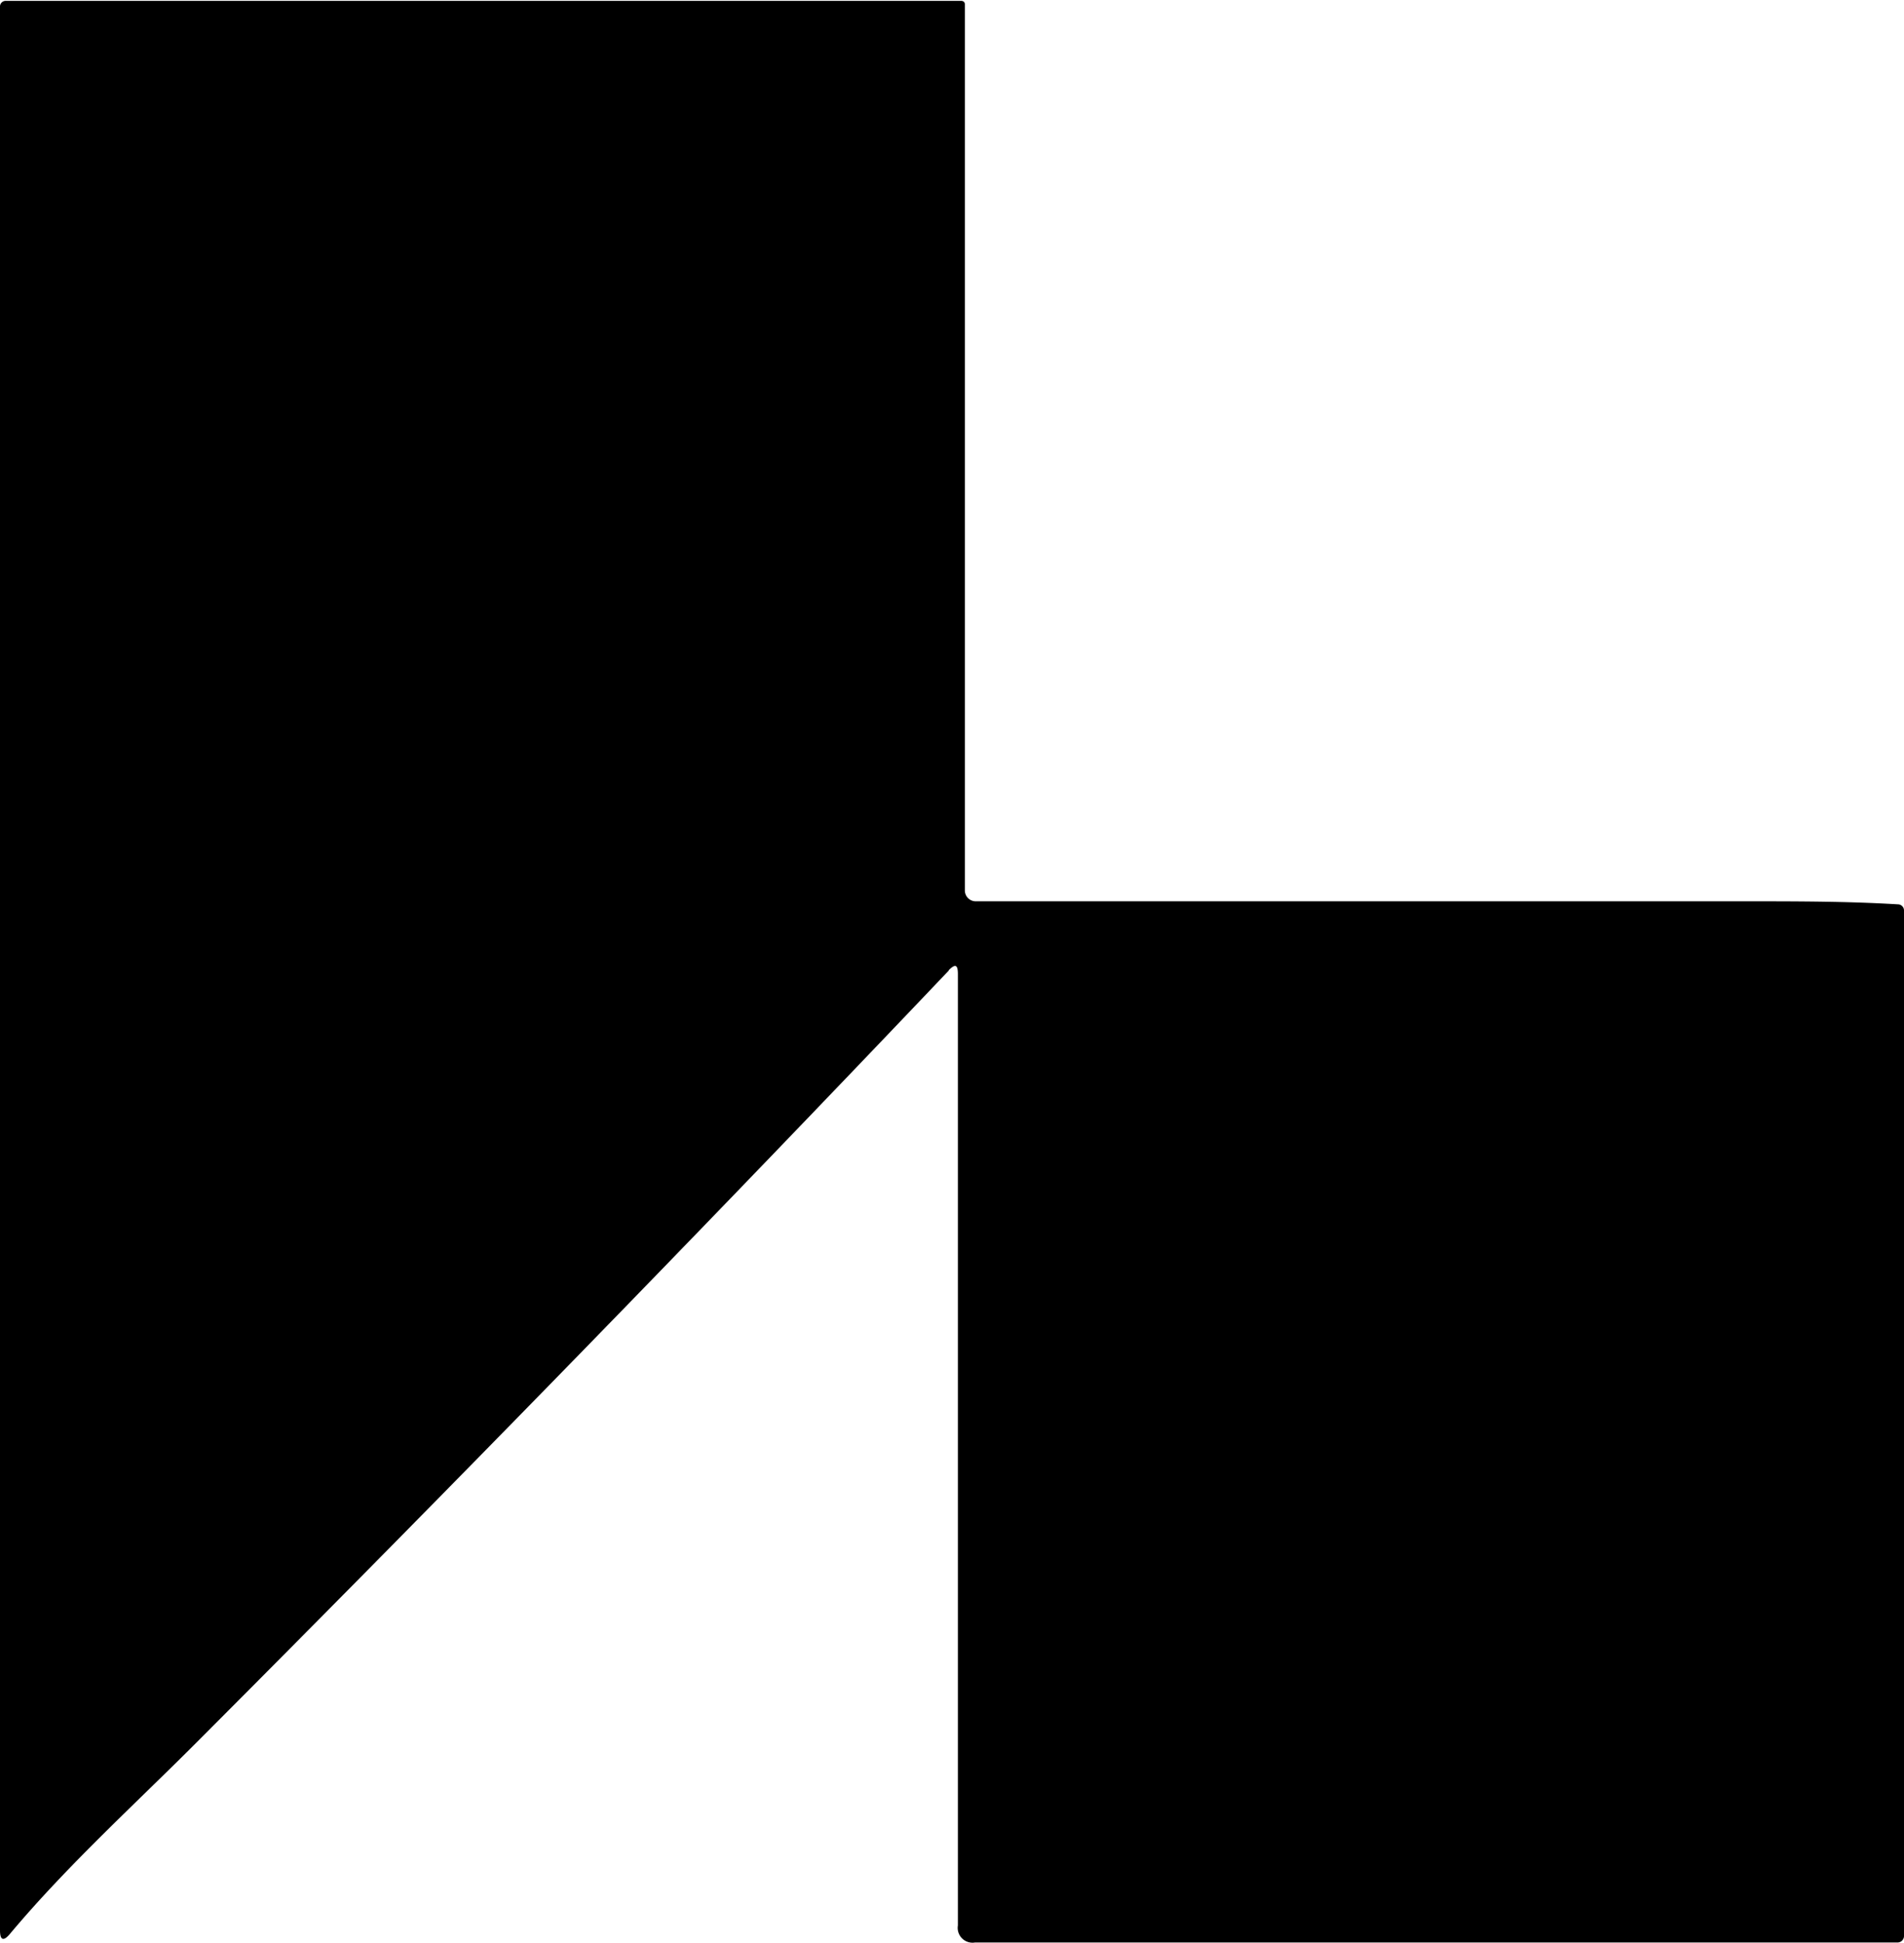 <svg xmlns="http://www.w3.org/2000/svg" id="Capa_1" data-name="Capa 1" viewBox="0 0 43.69 44.59"><title>ICON-2-ACKERMAN</title><path d="M22,23.11Q13.61,31.93,4.86,40.7c-1.47,1.48-3.05,2.9-4.4,4.51-.15.18-.23.15-.23-.08V1A.13.13,0,0,1,.36.86l21.93,0s.08,0,.08.08V21.27a.25.25,0,0,0,.24.25H40.29c1.17,0,2.33,0,3.49.07a.14.14,0,0,1,.14.14V45.26a.15.15,0,0,1-.15.15l-21.17,0a.34.34,0,0,1-.39-.39V23.19c0-.22-.06-.24-.21-.09" transform="translate(-0.23 -0.84)"></path></svg>